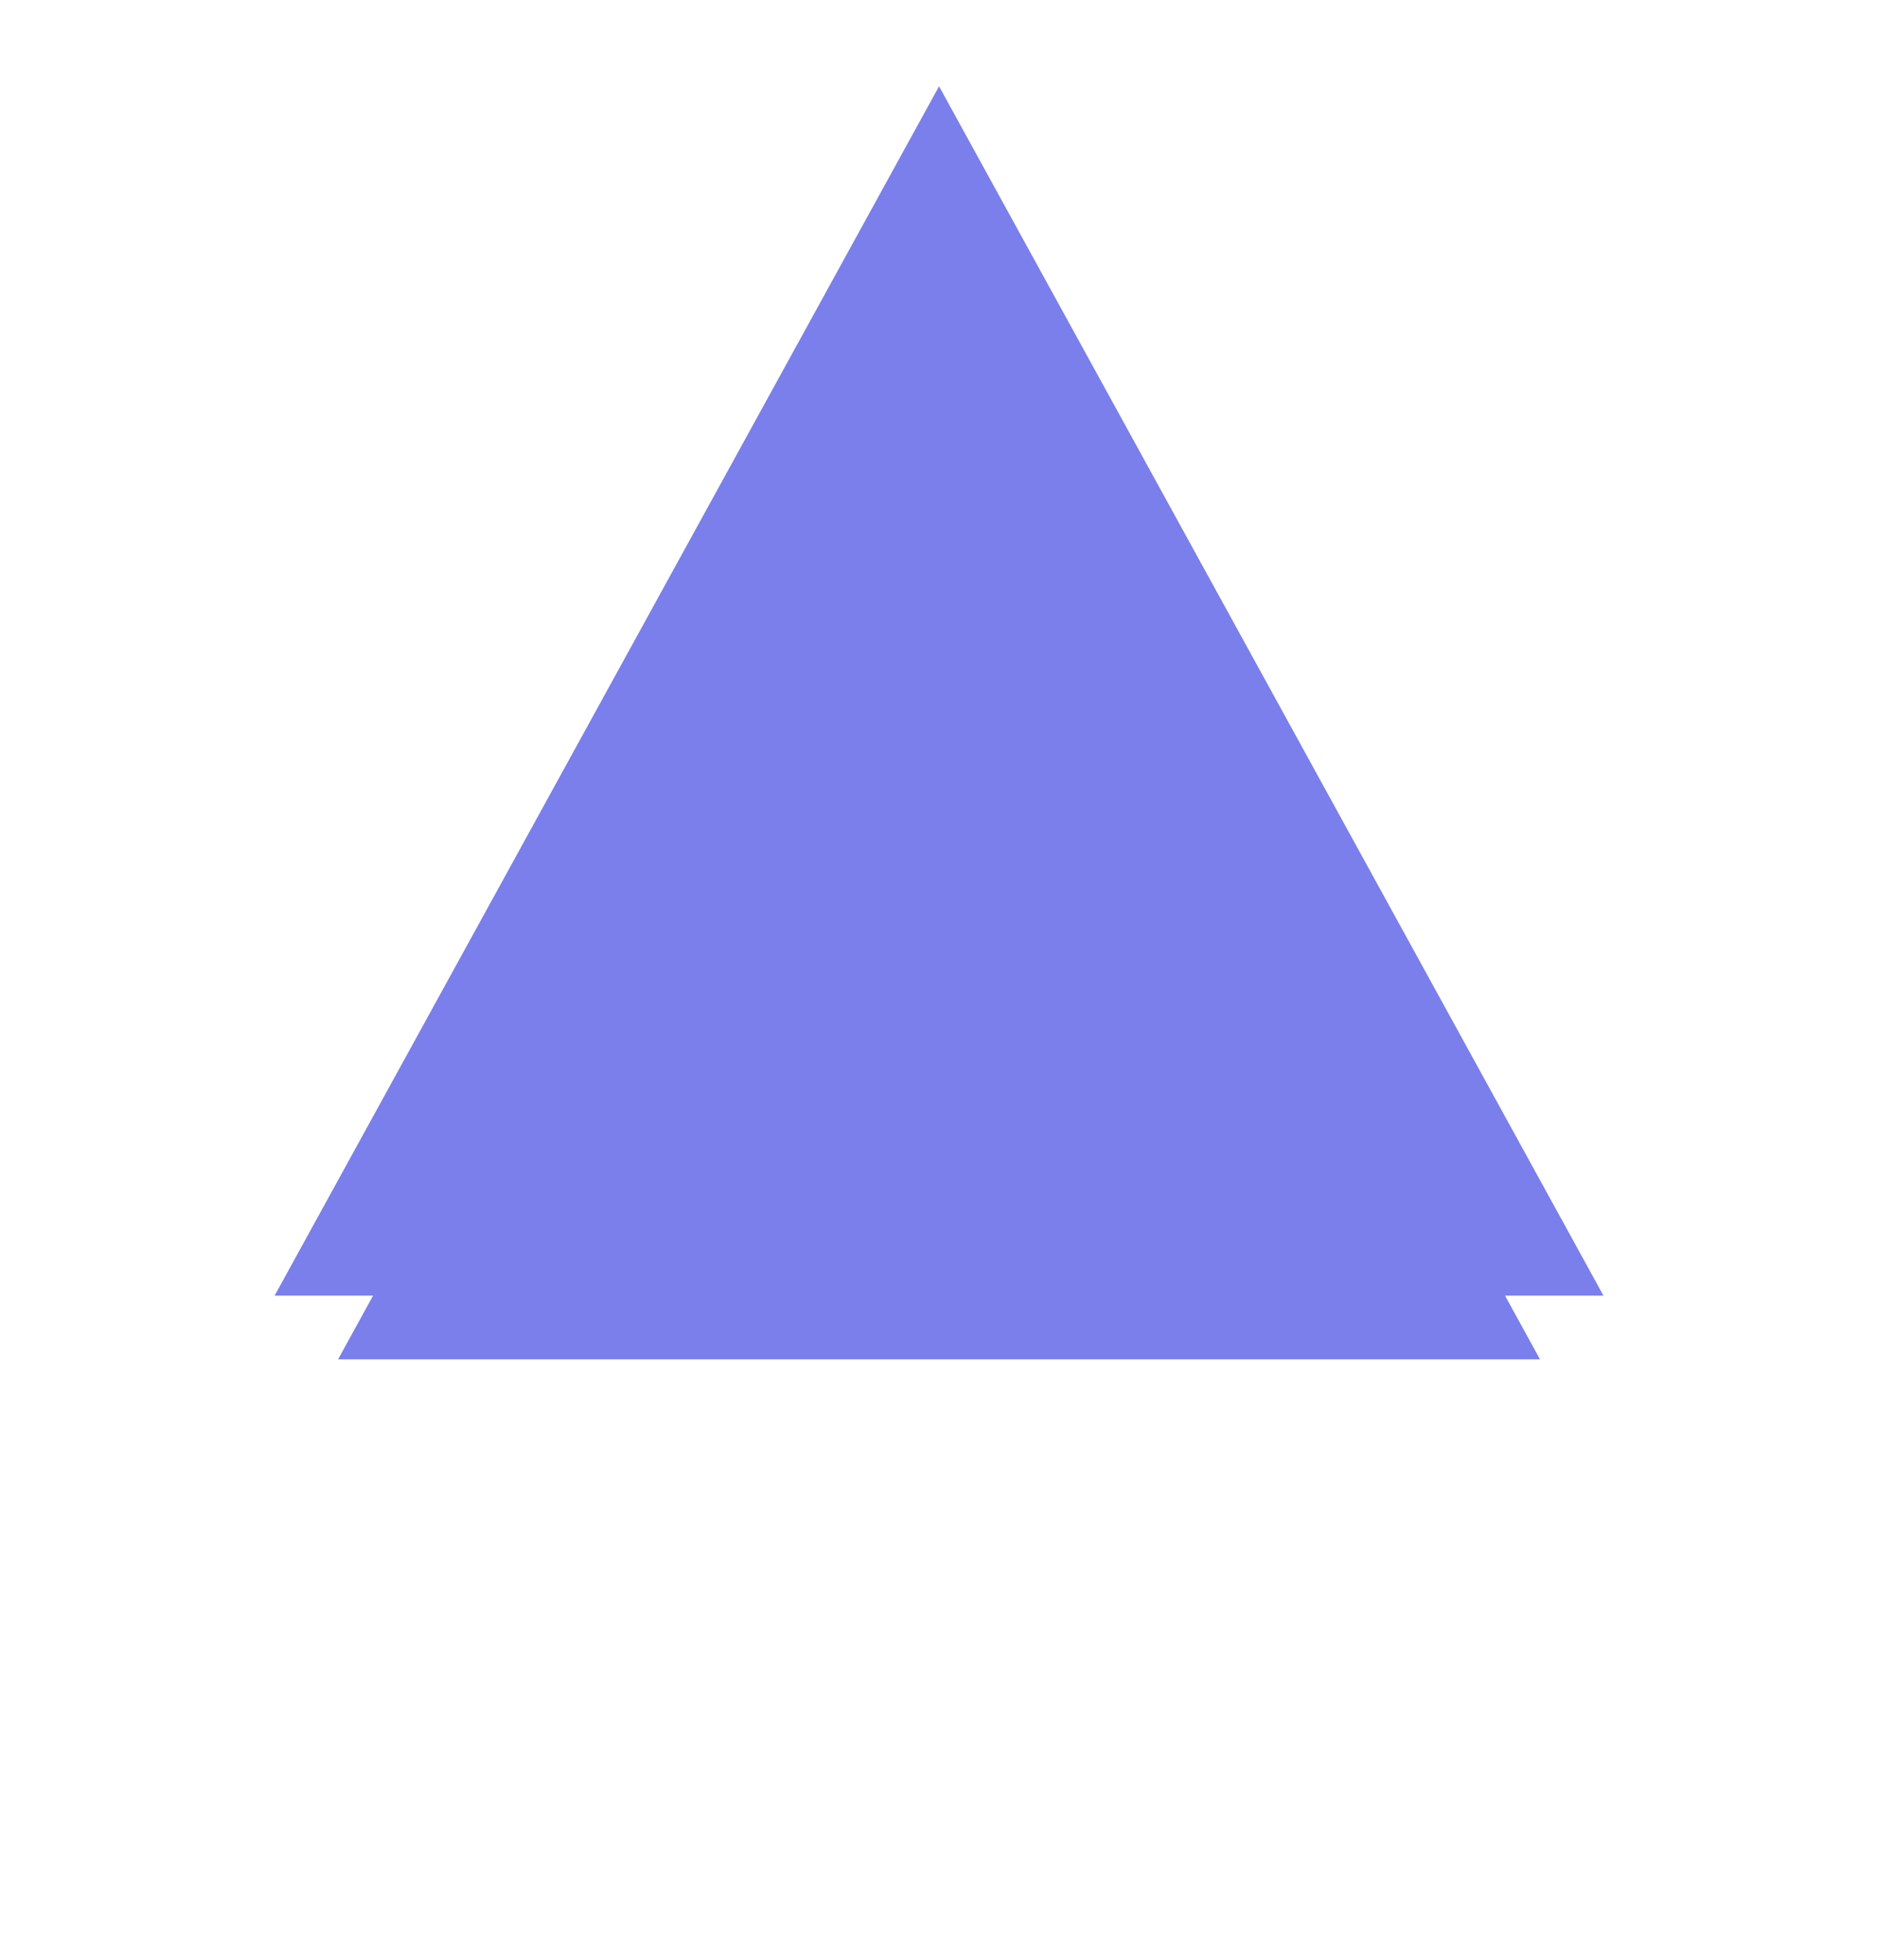 <?xml version="1.0" encoding="UTF-8"?> <svg xmlns="http://www.w3.org/2000/svg" width="544" height="568" viewBox="0 0 544 568" fill="none"> <path d="M98.031 393.873L272.158 77L446.283 393.873L274.345 393.873L98.031 393.873Z" fill="#7A7FEB"></path> <path d="M98.031 393.873L272.158 77L446.283 393.873L274.345 393.873L98.031 393.873Z" fill="#7A7FEB"></path> <g filter="url(#filter0_f_112_36)"> <path d="M79.59 375.432L272.159 25L464.725 375.432L274.576 375.432L79.59 375.432Z" fill="#7A7FEB"></path> </g> <defs> <filter id="filter0_f_112_36" x="54.59" y="-0" width="435.135" height="400.433" filterUnits="userSpaceOnUse" color-interpolation-filters="sRGB"> <feFlood flood-opacity="0" result="BackgroundImageFix"></feFlood> <feBlend mode="normal" in="SourceGraphic" in2="BackgroundImageFix" result="shape"></feBlend> <feGaussianBlur stdDeviation="12.5" result="effect1_foregroundBlur_112_36"></feGaussianBlur> </filter> </defs> </svg> 